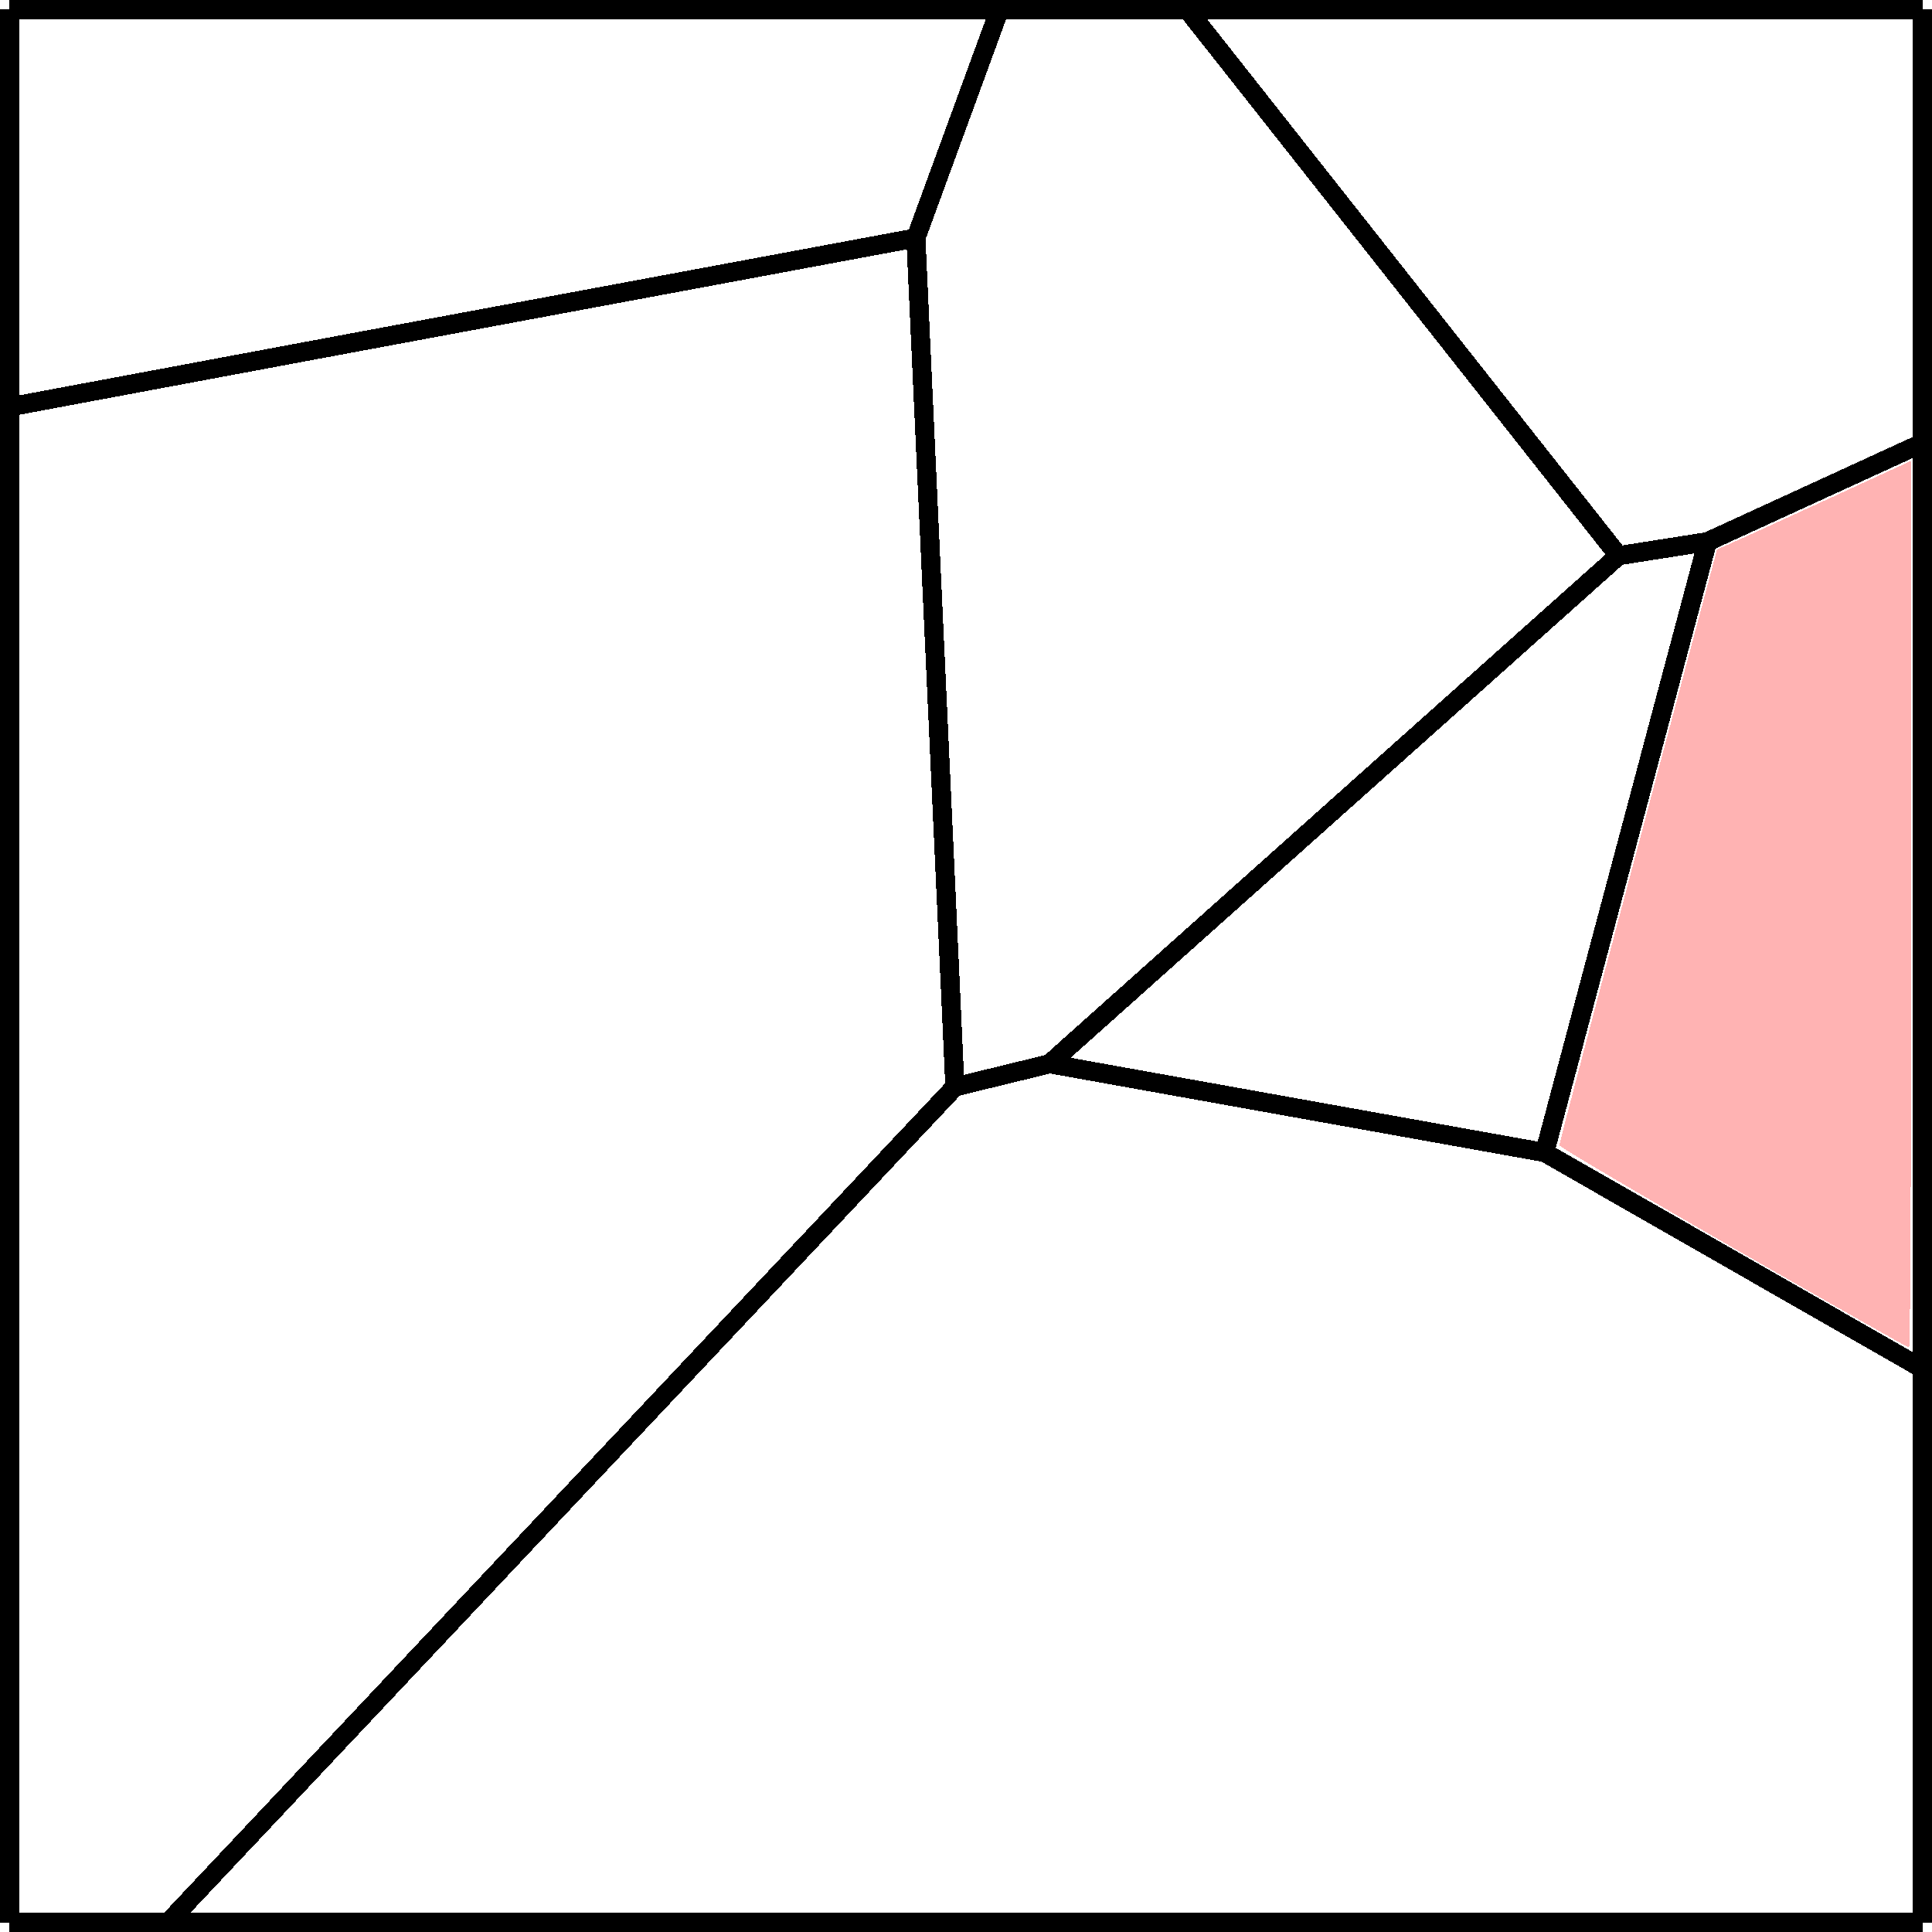 <?xml version="1.0" encoding="UTF-8" standalone="no"?>
<svg
   xmlns:dc="http://purl.org/dc/elements/1.1/"
   xmlns:cc="http://creativecommons.org/ns#"
   xmlns:rdf="http://www.w3.org/1999/02/22-rdf-syntax-ns#"
   xmlns:svg="http://www.w3.org/2000/svg"
   xmlns="http://www.w3.org/2000/svg"
   xmlns:sodipodi="http://sodipodi.sourceforge.net/DTD/sodipodi-0.dtd"
   xmlns:inkscape="http://www.inkscape.org/namespaces/inkscape"
   version="1.1"
   width="101"
   height="101"
   viewBox="-50 -50 10.1 10.1"
   shape-rendering="crispEdges"
   id="svg86"
   sodipodi:docname="one-cell-step04.svg"
   inkscape:version="1.0.2 (e86c870879, 2021-01-15)">
  <defs
     id="defs90" />
  <sodipodi:namedview
     pagecolor="#ffffff"
     bordercolor="#666666"
     borderopacity="1"
     objecttolerance="10"
     gridtolerance="10"
     guidetolerance="10"
     inkscape:pageopacity="0"
     inkscape:pageshadow="2"
     inkscape:window-width="1920"
     inkscape:window-height="1050"
     id="namedview88"
     showgrid="false"
     inkscape:zoom="6.4654123"
     inkscape:cx="33.025562"
     inkscape:cy="73.094112"
     inkscape:window-x="0"
     inkscape:window-y="30"
     inkscape:window-maximized="0"
     inkscape:current-layer="svg86"
     inkscape:document-rotation="0" />
  <!-- /tmp/graphite-6EbdHUTpzLBL/RVD.svgp -->
  <!-- cell 5-->
  <line
     x1="-45.041"
     x2="-45.212"
     y1="-45.041"
     y2="-48.756"
     stroke="#000000"
     stroke-width="0.1"
     id="line2" />
  <line
     x1="-45.212"
     x2="-48.2"
     y1="-48.756"
     y2="-48.2"
     stroke="#000000"
     stroke-width="0.1"
     id="line4" />
  <!-- cell 2-->
  <line
     x1="-49.95"
     x2="-49.95"
     y1="-49.95"
     y2="-47.873"
     stroke="#000000"
     stroke-width="0.1"
     id="line6" />
  <line
     x1="-49.95"
     x2="-48.2"
     y1="-47.873"
     y2="-48.2"
     stroke="#000000"
     stroke-width="0.1"
     id="line8" />
  <!-- cell 3-->
  <line
     x1="-44.474"
     x2="-44.512"
     y1="-44.474"
     y2="-44.439"
     stroke="#000000"
     stroke-width="0.1"
     id="line10" />
  <line
     x1="-44.512"
     x2="-44.423"
     y1="-44.439"
     y2="-44.423"
     stroke="#000000"
     stroke-width="0.1"
     id="line12" />
  <!-- cell 2-->
  <line
     x1="-45.212"
     x2="-44.775"
     y1="-48.756"
     y2="-49.95"
     stroke="#000000"
     stroke-width="0.1"
     id="line14" />
  <line
     x1="-44.775"
     x2="-49.95"
     y1="-49.95"
     y2="-49.95"
     stroke="#000000"
     stroke-width="0.1"
     id="line16" />
  <!-- cell 2-->
  <line
     x1="-48.2"
     x2="-45.212"
     y1="-48.2"
     y2="-48.756"
     stroke="#000000"
     stroke-width="0.1"
     id="line18" />
  <!-- cell 1-->
  <line
     x1="-41.539"
     x2="-43.793"
     y1="-47.095"
     y2="-49.95"
     stroke="#000000"
     stroke-width="0.1"
     id="line20" />
  <!-- cell 1-->
  <line
     x1="-43.793"
     x2="-44.775"
     y1="-49.95"
     y2="-49.95"
     stroke="#000000"
     stroke-width="0.1"
     id="line22" />
  <line
     x1="-44.775"
     x2="-45.212"
     y1="-49.95"
     y2="-48.756"
     stroke="#000000"
     stroke-width="0.1"
     id="line24" />
  <!-- cell 1-->
  <line
     x1="-45.212"
     x2="-45.041"
     y1="-48.756"
     y2="-45.041"
     stroke="#000000"
     stroke-width="0.1"
     id="line26" />
  <!-- cell 1-->
  <line
     x1="-44.474"
     x2="-41.539"
     y1="-44.474"
     y2="-47.095"
     stroke="#000000"
     stroke-width="0.1"
     id="line28" />
  <!-- cell 3-->
  <line
     x1="-41.925"
     x2="-41.074"
     y1="-43.975"
     y2="-47.168"
     stroke="#000000"
     stroke-width="0.1"
     id="line30" />
  <line
     x1="-41.074"
     x2="-41.539"
     y1="-47.168"
     y2="-47.095"
     stroke="#000000"
     stroke-width="0.1"
     id="line32" />
  <!-- cell 3-->
  <line
     x1="-44.423"
     x2="-41.925"
     y1="-44.423"
     y2="-43.975"
     stroke="#000000"
     stroke-width="0.1"
     id="line34" />
  <!-- cell 3-->
  <line
     x1="-41.539"
     x2="-44.474"
     y1="-47.095"
     y2="-44.474"
     stroke="#000000"
     stroke-width="0.1"
     id="line36" />
  <!-- cell 4-->
  <line
     x1="-41.925"
     x2="-44.423"
     y1="-43.975"
     y2="-44.423"
     stroke="#000000"
     stroke-width="0.1"
     id="line38" />
  <!-- cell 4-->
  <line
     x1="-39.95"
     x2="-39.95"
     y1="-39.95"
     y2="-42.845"
     stroke="#000000"
     stroke-width="0.1"
     id="line40" />
  <line
     x1="-39.95"
     x2="-41.925"
     y1="-42.845"
     y2="-43.975"
     stroke="#000000"
     stroke-width="0.1"
     id="line42" />
  <!-- cell 0-->
  <line
     x1="-41.925"
     x2="-39.95"
     y1="-43.975"
     y2="-42.845"
     stroke="#000000"
     stroke-width="0.1"
     id="line44" />
  <line
     x1="-41.074"
     x2="-41.925"
     y1="-47.168"
     y2="-43.975"
     stroke="#000000"
     stroke-width="0.1"
     id="line46" />
  <!-- cell 0-->
  <line
     x1="-39.95"
     x2="-39.95"
     y1="-42.845"
     y2="-47.684"
     stroke="#000000"
     stroke-width="0.1"
     id="line48" />
  <line
     x1="-39.95"
     x2="-41.074"
     y1="-47.684"
     y2="-47.168"
     stroke="#000000"
     stroke-width="0.1"
     id="line50" />
  <!-- cell 6-->
  <line
     x1="-39.95"
     x2="-39.95"
     y1="-47.684"
     y2="-49.95"
     stroke="#000000"
     stroke-width="0.1"
     id="line52" />
  <line
     x1="-41.074"
     x2="-39.95"
     y1="-47.168"
     y2="-47.684"
     stroke="#000000"
     stroke-width="0.1"
     id="line54" />
  <!-- cell 6-->
  <line
     x1="-41.539"
     x2="-41.074"
     y1="-47.095"
     y2="-47.168"
     stroke="#000000"
     stroke-width="0.1"
     id="line56" />
  <!-- cell 6-->
  <line
     x1="-39.95"
     x2="-43.793"
     y1="-49.95"
     y2="-49.95"
     stroke="#000000"
     stroke-width="0.1"
     id="line58" />
  <line
     x1="-43.793"
     x2="-41.539"
     y1="-49.95"
     y2="-47.095"
     stroke="#000000"
     stroke-width="0.1"
     id="line60" />
  <!-- cell 5-->
  <line
     x1="-49.95"
     x2="-49.95"
     y1="-47.873"
     y2="-39.95"
     stroke="#000000"
     stroke-width="0.1"
     id="line62" />
  <line
     x1="-49.95"
     x2="-49.121"
     y1="-39.95"
     y2="-39.95"
     stroke="#000000"
     stroke-width="0.1"
     id="line64" />
  <!-- cell 5-->
  <line
     x1="-48.2"
     x2="-49.95"
     y1="-48.2"
     y2="-47.873"
     stroke="#000000"
     stroke-width="0.1"
     id="line66" />
  <!-- cell 5-->
  <line
     x1="-49.121"
     x2="-45.008"
     y1="-39.95"
     y2="-44.318"
     stroke="#000000"
     stroke-width="0.1"
     id="line68" />
  <!-- cell 5-->
  <line
     x1="-45.008"
     x2="-45.041"
     y1="-44.318"
     y2="-45.041"
     stroke="#000000"
     stroke-width="0.1"
     id="line70" />
  <!-- cell 4-->
  <line
     x1="-45.008"
     x2="-49.121"
     y1="-44.318"
     y2="-39.95"
     stroke="#000000"
     stroke-width="0.1"
     id="line72" />
  <line
     x1="-49.121"
     x2="-39.95"
     y1="-39.95"
     y2="-39.95"
     stroke="#000000"
     stroke-width="0.1"
     id="line74" />
  <!-- cell 4-->
  <!-- cell 4-->
  <line
     x1="-44.423"
     x2="-44.512"
     y1="-44.423"
     y2="-44.439"
     stroke="#000000"
     stroke-width="0.1"
     id="line76" />
  <line
     x1="-44.512"
     x2="-45.008"
     y1="-44.439"
     y2="-44.318"
     stroke="#000000"
     stroke-width="0.1"
     id="line78" />
  <!-- cell 1-->
  <line
     x1="-44.512"
     x2="-44.474"
     y1="-44.439"
     y2="-44.474"
     stroke="#000000"
     stroke-width="0.1"
     id="line80" />
  <!-- cell 1-->
  <line
     x1="-45.008"
     x2="-44.512"
     y1="-44.318"
     y2="-44.439"
     stroke="#000000"
     stroke-width="0.1"
     id="line82" />
  <line
     x1="-45.041"
     x2="-45.008"
     y1="-45.041"
     y2="-44.318"
     stroke="#000000"
     stroke-width="0.1"
     id="line84" />
  <!-- /tmp/graphite-6EbdHUTpzLBL/points.svgp -->
  <!-- point number 0-->
  <!-- point number 1-->
  <!-- point number 2-->
  <!-- point number 3-->
  <!-- point number 4-->
  <!-- point number 5-->
  <!-- point number 6-->
  <path
     style="fill:#ff0000;fill-opacity:0.3;stroke-width:1.754;stroke-linejoin:bevel"
     d="m 90.607,65.232 c -4.994,-2.864 -9.084,-5.277 -9.089,-5.362 -0.004,-0.085 1.849,-7.129 4.119,-15.653 l 4.127,-15.498 0.708,-0.308 c 0.389,-0.169 2.674,-1.211 5.077,-2.316 l 4.369,-2.008 v 23.188 c 0,12.754 -0.052,23.183 -0.116,23.176 -0.064,-0.007 -4.202,-2.356 -9.197,-5.22 z"
     id="path871"
     transform="matrix(0.1,0,0,0.1,-50,-50)" />
</svg>
